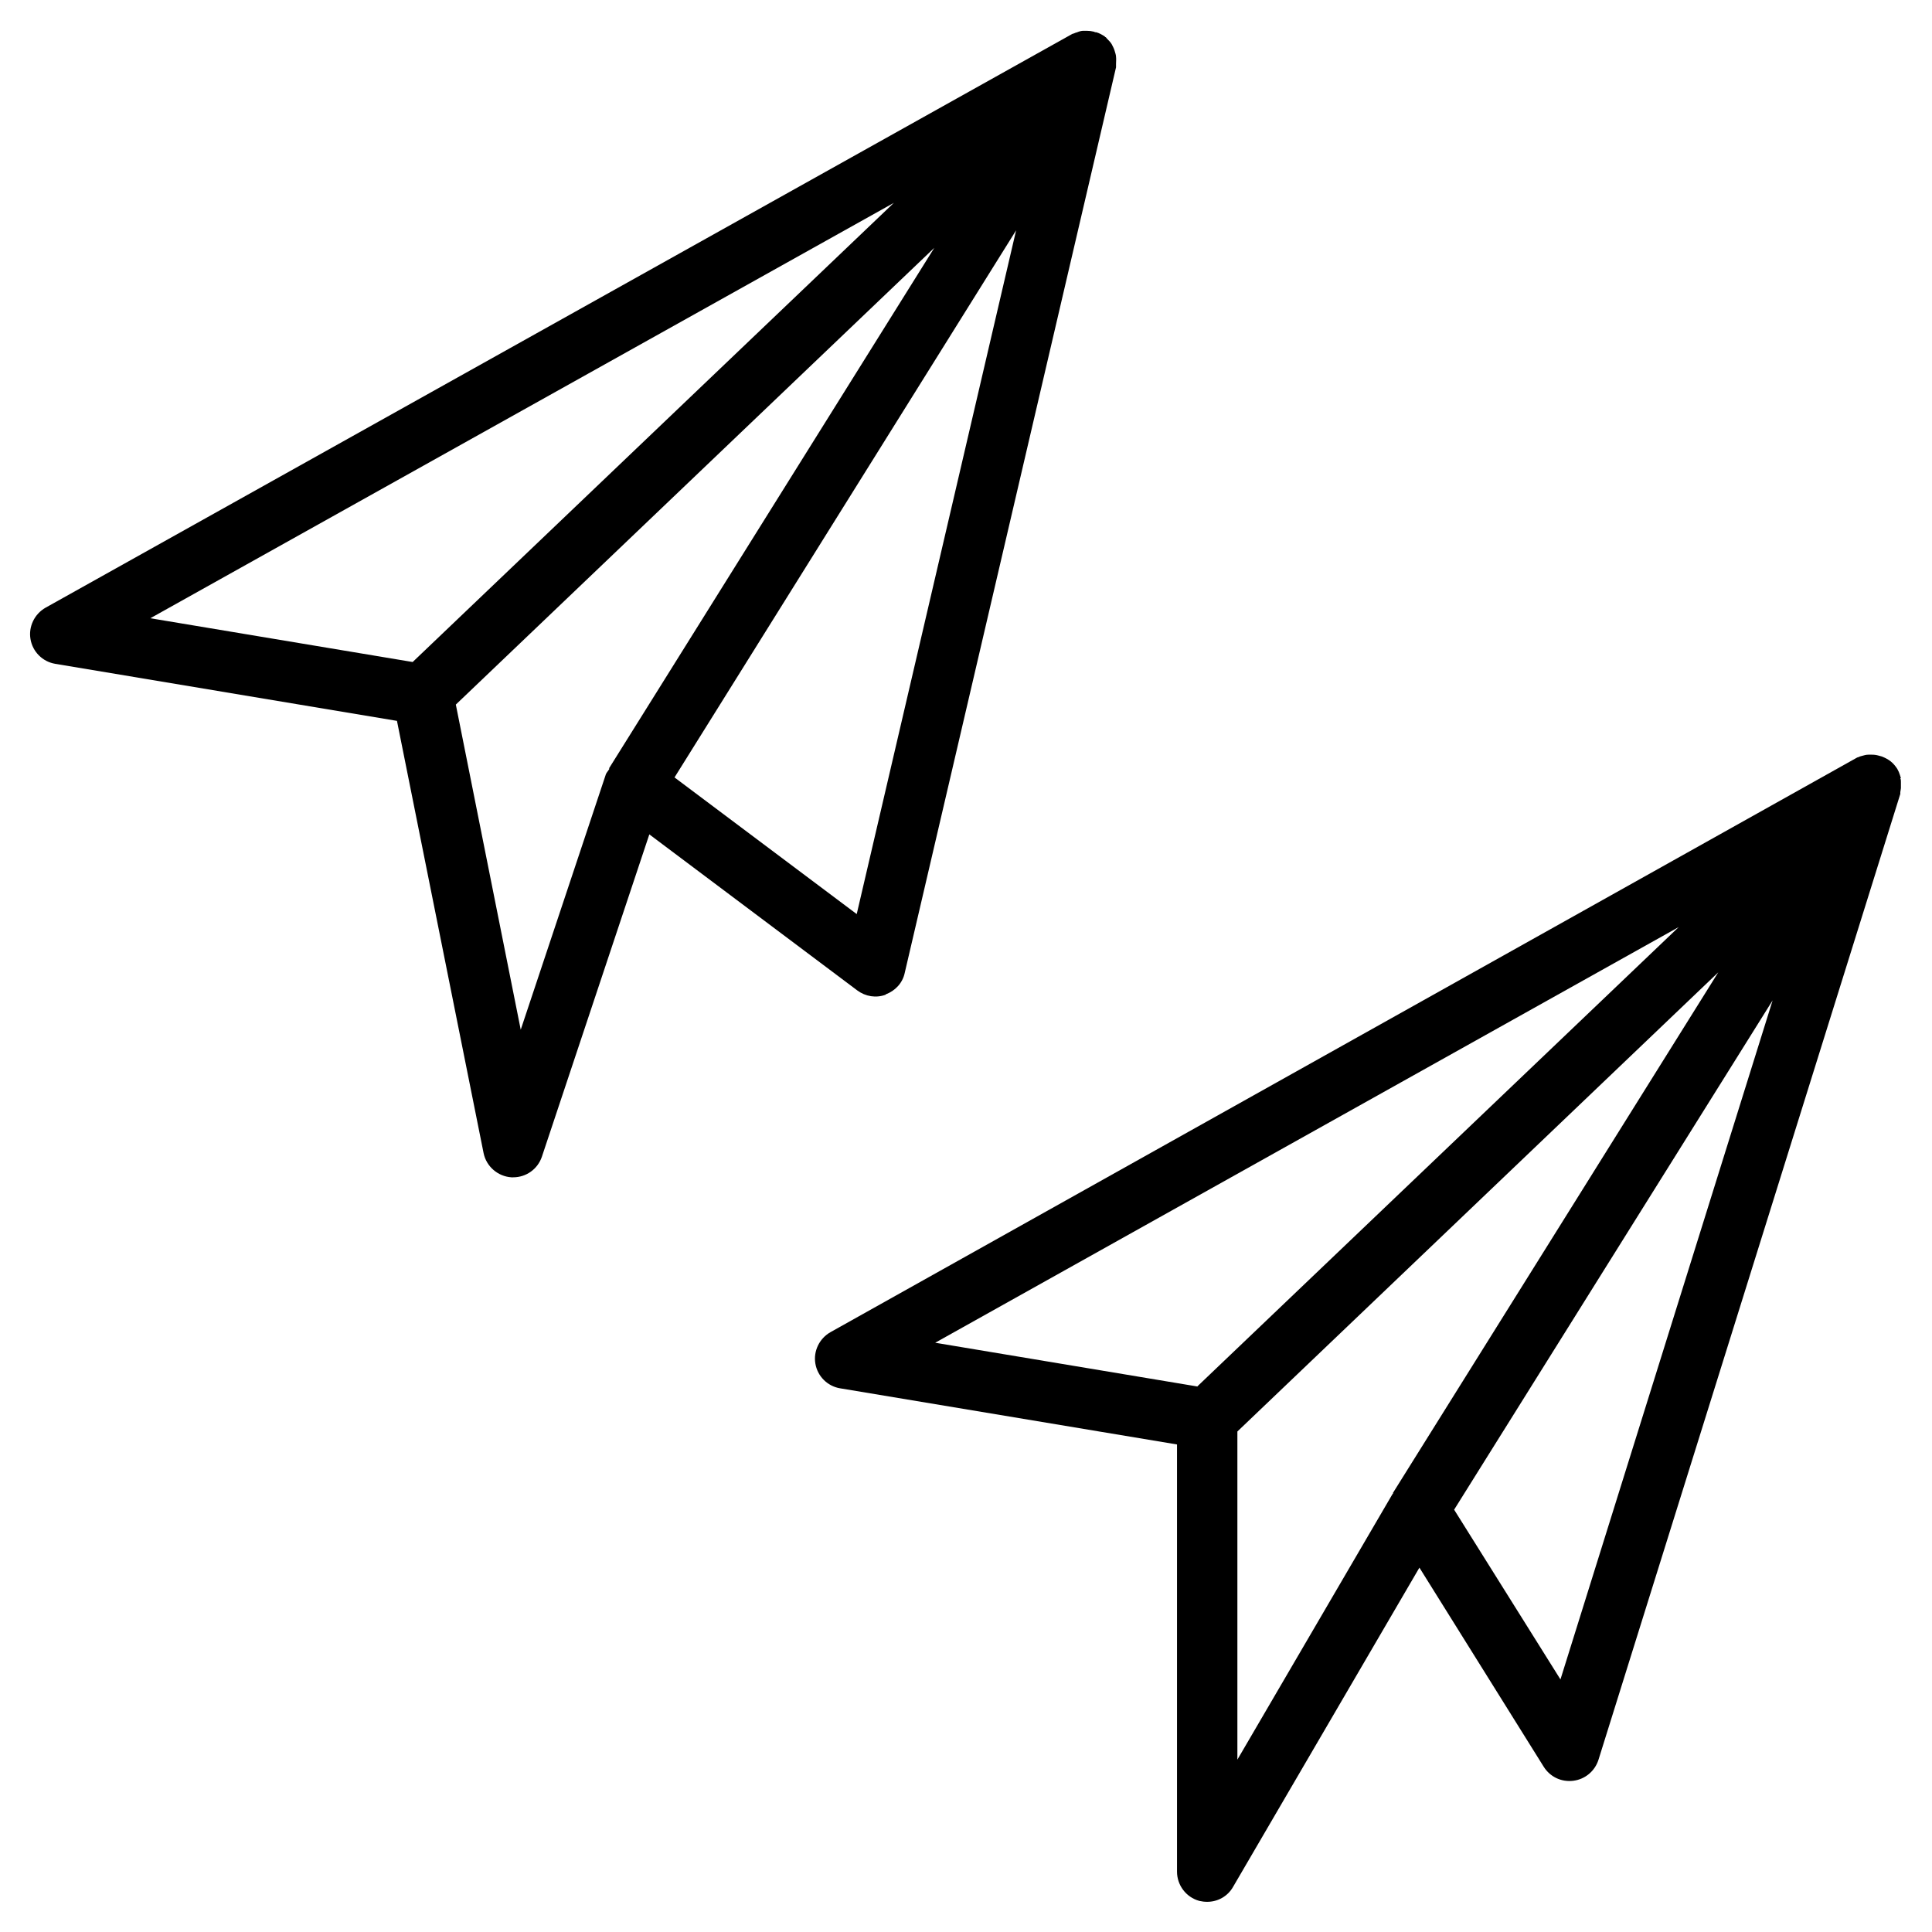 <?xml version="1.0" encoding="UTF-8"?> <svg xmlns="http://www.w3.org/2000/svg" data-name="Layer 1" id="Layer_1" viewBox="0 0 64 64"> <path d="M62.97,25.78c-.02-.07-.04-.14-.07-.21-.02-.03-.03-.07-.05-.1-.06-.09-.13-.18-.22-.25,0,0,0,0,0,0,0,0,0,0,0,0,0,0,0,0,0,0-.09-.07-.19-.12-.29-.16-.04-.01-.07-.02-.11-.03-.07-.02-.14-.03-.22-.03-.04,0-.08,0-.12,0-.07,0-.14,.02-.21,.04-.04,.01-.08,.02-.11,.04-.02,0-.04,.01-.06,.02L27.51,44.13c-.37,.21-.57,.63-.5,1.04,.07,.42,.4,.75,.82,.82l11.16,1.86v14.15c0,.45,.3,.85,.74,.97,.09,.02,.17,.03,.26,.03,.35,0,.68-.18,.86-.5l6.17-10.57,4.12,6.6c.21,.33,.58,.51,.98,.46,.39-.05,.71-.32,.83-.69l10-32s0-.04,0-.06c.01-.04,.01-.08,.02-.13,0-.07,0-.14,0-.21,0-.04,0-.08-.02-.12Zm-23.3,20.15l-8.69-1.45,24.63-13.77-15.94,15.21Zm6.48,3.54s-.01,.02-.02,.02l-5.14,8.8v-10.87l15.93-15.21-10.78,17.25h0Zm5.54,6.16l-3.52-5.62,10.55-16.87-7.03,22.5Z"></path> <path d="M29.34,32.94c.32-.12,.56-.38,.63-.71L36.97,2.23s0-.01,0-.02c0-.03,0-.06,0-.09,0-.08,.01-.16,0-.24,0-.04-.01-.07-.02-.11-.02-.07-.04-.14-.07-.2-.02-.03-.03-.07-.05-.1-.04-.07-.1-.13-.16-.19-.02-.02-.03-.04-.04-.05,0,0-.01,0-.02,0,0,0,0-.01-.01-.02-.09-.06-.18-.11-.28-.14-.02,0-.05,0-.08-.02-.08-.02-.16-.03-.24-.03-.04,0-.07,0-.11,0-.07,0-.14,.02-.21,.05-.04,.01-.07,.02-.11,.04-.02,0-.04,.01-.06,.02L1.51,20.13c-.37,.21-.57,.63-.5,1.04,.07,.42,.4,.75,.82,.82l11.32,1.89,2.87,14.32c.09,.44,.47,.77,.92,.8,.02,0,.04,0,.06,0,.43,0,.81-.27,.95-.68l3.56-10.68,6.89,5.17c.27,.2,.62,.26,.94,.14ZM4.98,20.48L29.61,6.72l-15.94,15.21-8.69-1.45Zm15.2,5c-.04,.07-.1,.12-.12,.2l-2.81,8.43-2.15-10.77,15.85-15.13-10.78,17.25h.02Zm2.16,.28L33.66,7.63l-5.28,22.65-6.04-4.53Z"></path> </svg> 